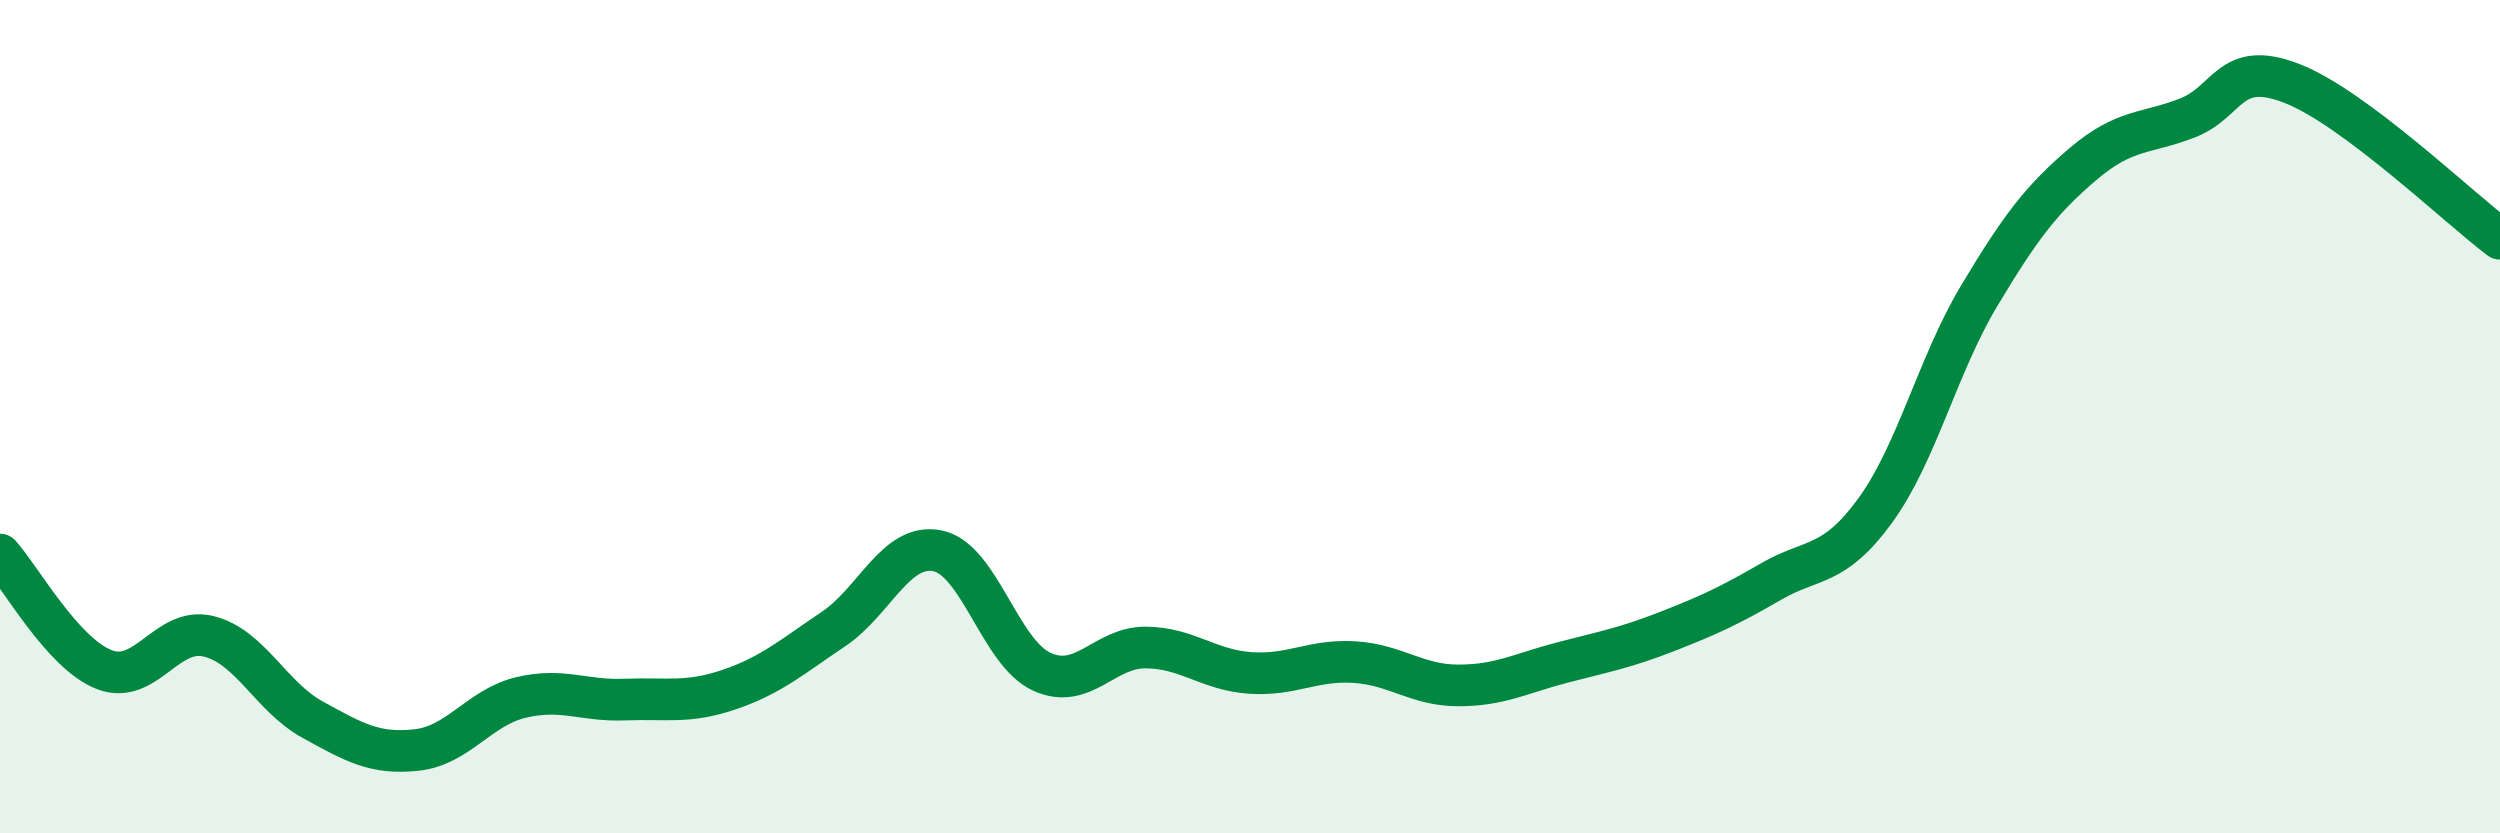 
    <svg width="60" height="20" viewBox="0 0 60 20" xmlns="http://www.w3.org/2000/svg">
      <path
        d="M 0,13.31 C 0.5,13.86 1.5,15.68 2.5,16.07 C 3.5,16.46 4,15.03 5,15.27 C 6,15.51 6.5,16.72 7.5,17.27 C 8.5,17.82 9,18.11 10,18 C 11,17.89 11.5,16.98 12.5,16.74 C 13.5,16.5 14,16.83 15,16.79 C 16,16.75 16.5,16.89 17.5,16.55 C 18.5,16.21 19,15.77 20,15.1 C 21,14.43 21.5,13.02 22.5,13.22 C 23.5,13.42 24,15.66 25,16.12 C 26,16.58 26.5,15.53 27.5,15.54 C 28.5,15.55 29,16.08 30,16.15 C 31,16.22 31.5,15.83 32.5,15.89 C 33.5,15.95 34,16.45 35,16.45 C 36,16.45 36.5,16.16 37.5,15.9 C 38.5,15.64 39,15.55 40,15.16 C 41,14.77 41.5,14.54 42.5,13.96 C 43.5,13.38 44,13.63 45,12.26 C 46,10.89 46.5,8.77 47.5,7.1 C 48.5,5.43 49,4.78 50,3.93 C 51,3.08 51.5,3.22 52.5,2.83 C 53.5,2.44 53.5,1.42 55,2 C 56.5,2.58 59,4.98 60,5.73L60 20L0 20Z"
        fill="#008740"
        opacity="0.1"
        stroke-linecap="round"
        stroke-linejoin="round"
      />
      <path
        d="M 0,13.31 C 0.5,13.86 1.5,15.68 2.5,16.07 C 3.5,16.46 4,15.03 5,15.27 C 6,15.51 6.5,16.72 7.5,17.27 C 8.5,17.82 9,18.11 10,18 C 11,17.89 11.5,16.98 12.5,16.74 C 13.5,16.5 14,16.83 15,16.79 C 16,16.75 16.5,16.89 17.5,16.55 C 18.5,16.21 19,15.77 20,15.1 C 21,14.43 21.5,13.02 22.5,13.22 C 23.5,13.42 24,15.66 25,16.12 C 26,16.58 26.5,15.53 27.5,15.54 C 28.5,15.55 29,16.08 30,16.15 C 31,16.22 31.5,15.83 32.5,15.89 C 33.5,15.95 34,16.45 35,16.45 C 36,16.45 36.5,16.16 37.5,15.9 C 38.5,15.64 39,15.55 40,15.16 C 41,14.77 41.5,14.54 42.5,13.96 C 43.5,13.38 44,13.63 45,12.26 C 46,10.89 46.5,8.77 47.5,7.1 C 48.5,5.43 49,4.78 50,3.93 C 51,3.08 51.5,3.22 52.5,2.83 C 53.5,2.44 53.5,1.42 55,2 C 56.5,2.58 59,4.98 60,5.73"
        stroke="#008740"
        stroke-width="1"
        fill="none"
        stroke-linecap="round"
        stroke-linejoin="round"
      />
    </svg>
  